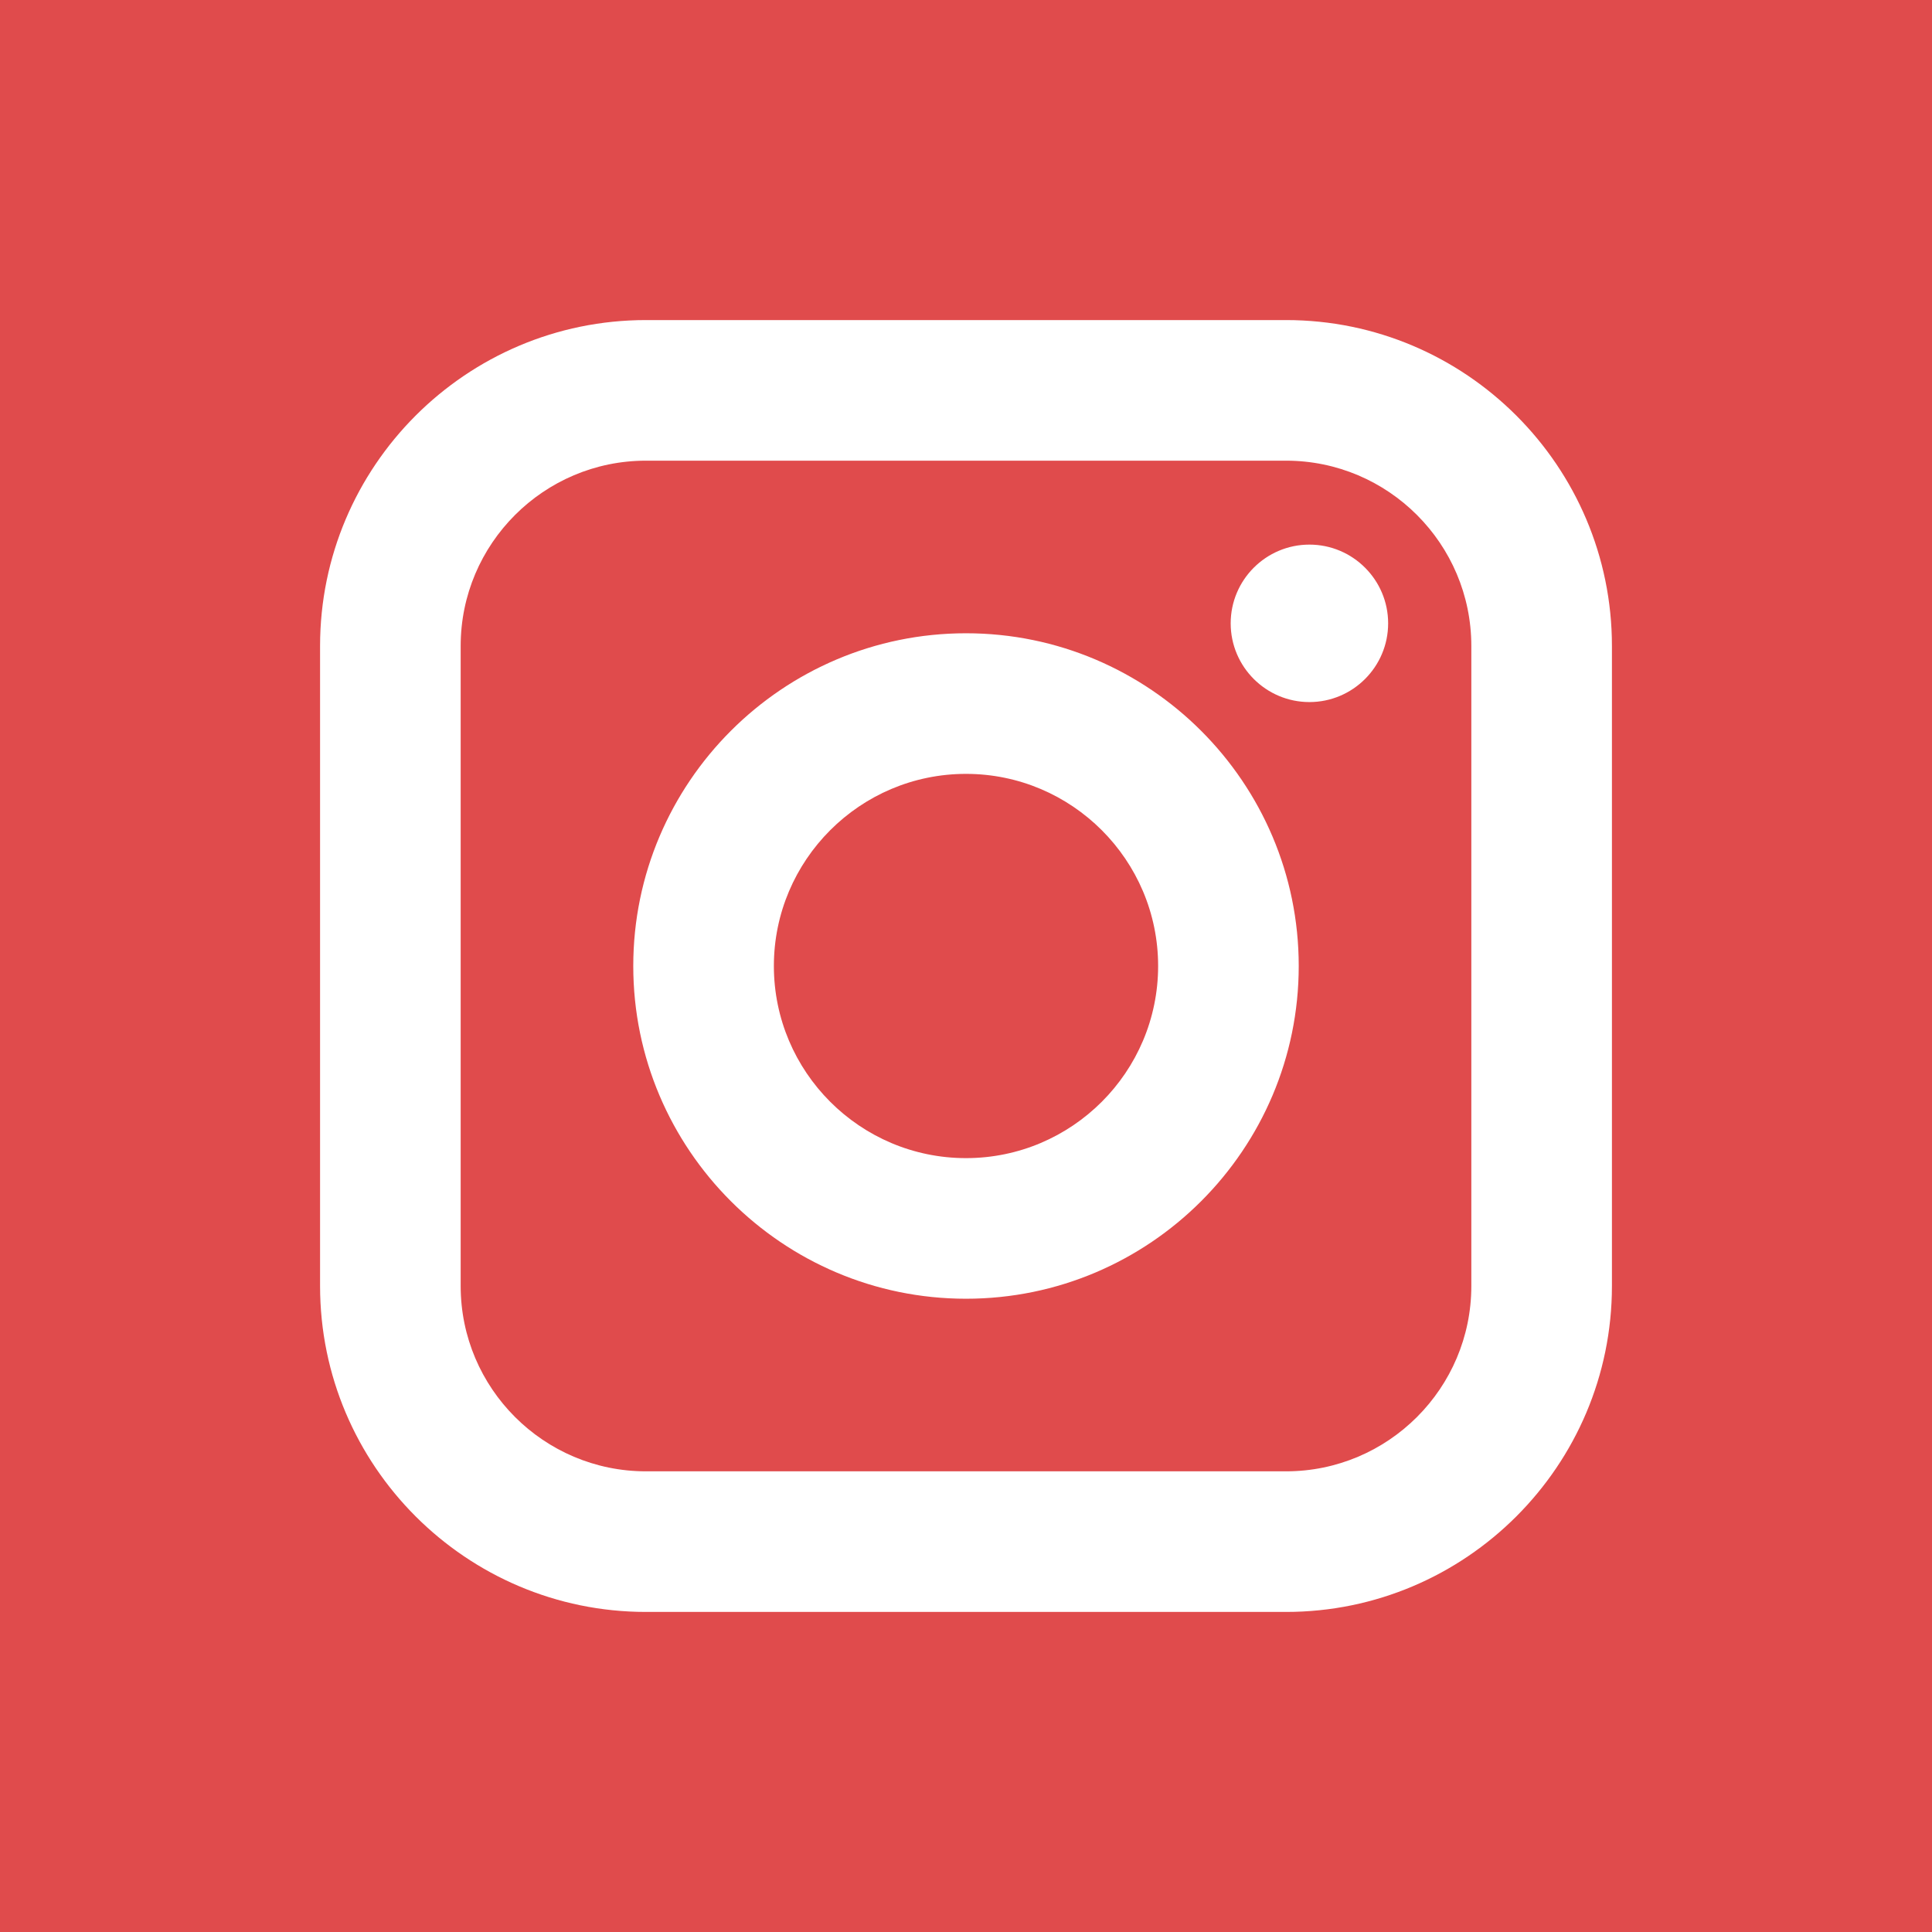 <svg width="36" height="36" viewBox="0 0 36 36" fill="none" xmlns="http://www.w3.org/2000/svg">
<path fill-rule="evenodd" clip-rule="evenodd" d="M0 0V36H36V0H0ZM23.964 30.036C27.312 30.036 30.036 27.312 30.036 23.964V12.036C30.036 8.688 27.312 5.964 23.964 5.964H12.036C8.688 5.964 5.964 8.688 5.964 12.036V23.964C5.964 27.312 8.688 30.036 12.036 30.036H23.964ZM23.964 8.584H12.036C10.133 8.584 8.584 10.133 8.584 12.036V23.964C8.584 25.867 10.133 27.416 12.036 27.416H23.964C25.867 27.416 27.416 25.867 27.416 23.964V12.036C27.416 10.133 25.867 8.584 23.964 8.584ZM11.8 18C11.8 21.419 14.582 24.2 18 24.2C21.419 24.2 24.2 21.419 24.2 18C24.2 14.582 21.419 11.8 18 11.8C14.582 11.8 11.8 14.582 11.8 18ZM24.399 13.082C23.59 13.082 22.932 12.424 22.932 11.615C22.932 10.806 23.59 10.148 24.399 10.148C25.208 10.148 25.866 10.806 25.866 11.615C25.866 12.424 25.208 13.082 24.399 13.082ZM14.42 18C14.42 16.026 16.026 14.42 18 14.42C19.974 14.42 21.58 16.026 21.58 18C21.58 19.974 19.974 21.58 18 21.58C16.026 21.58 14.42 19.974 14.42 18Z" fill="#E04B4C"/>
</svg>
